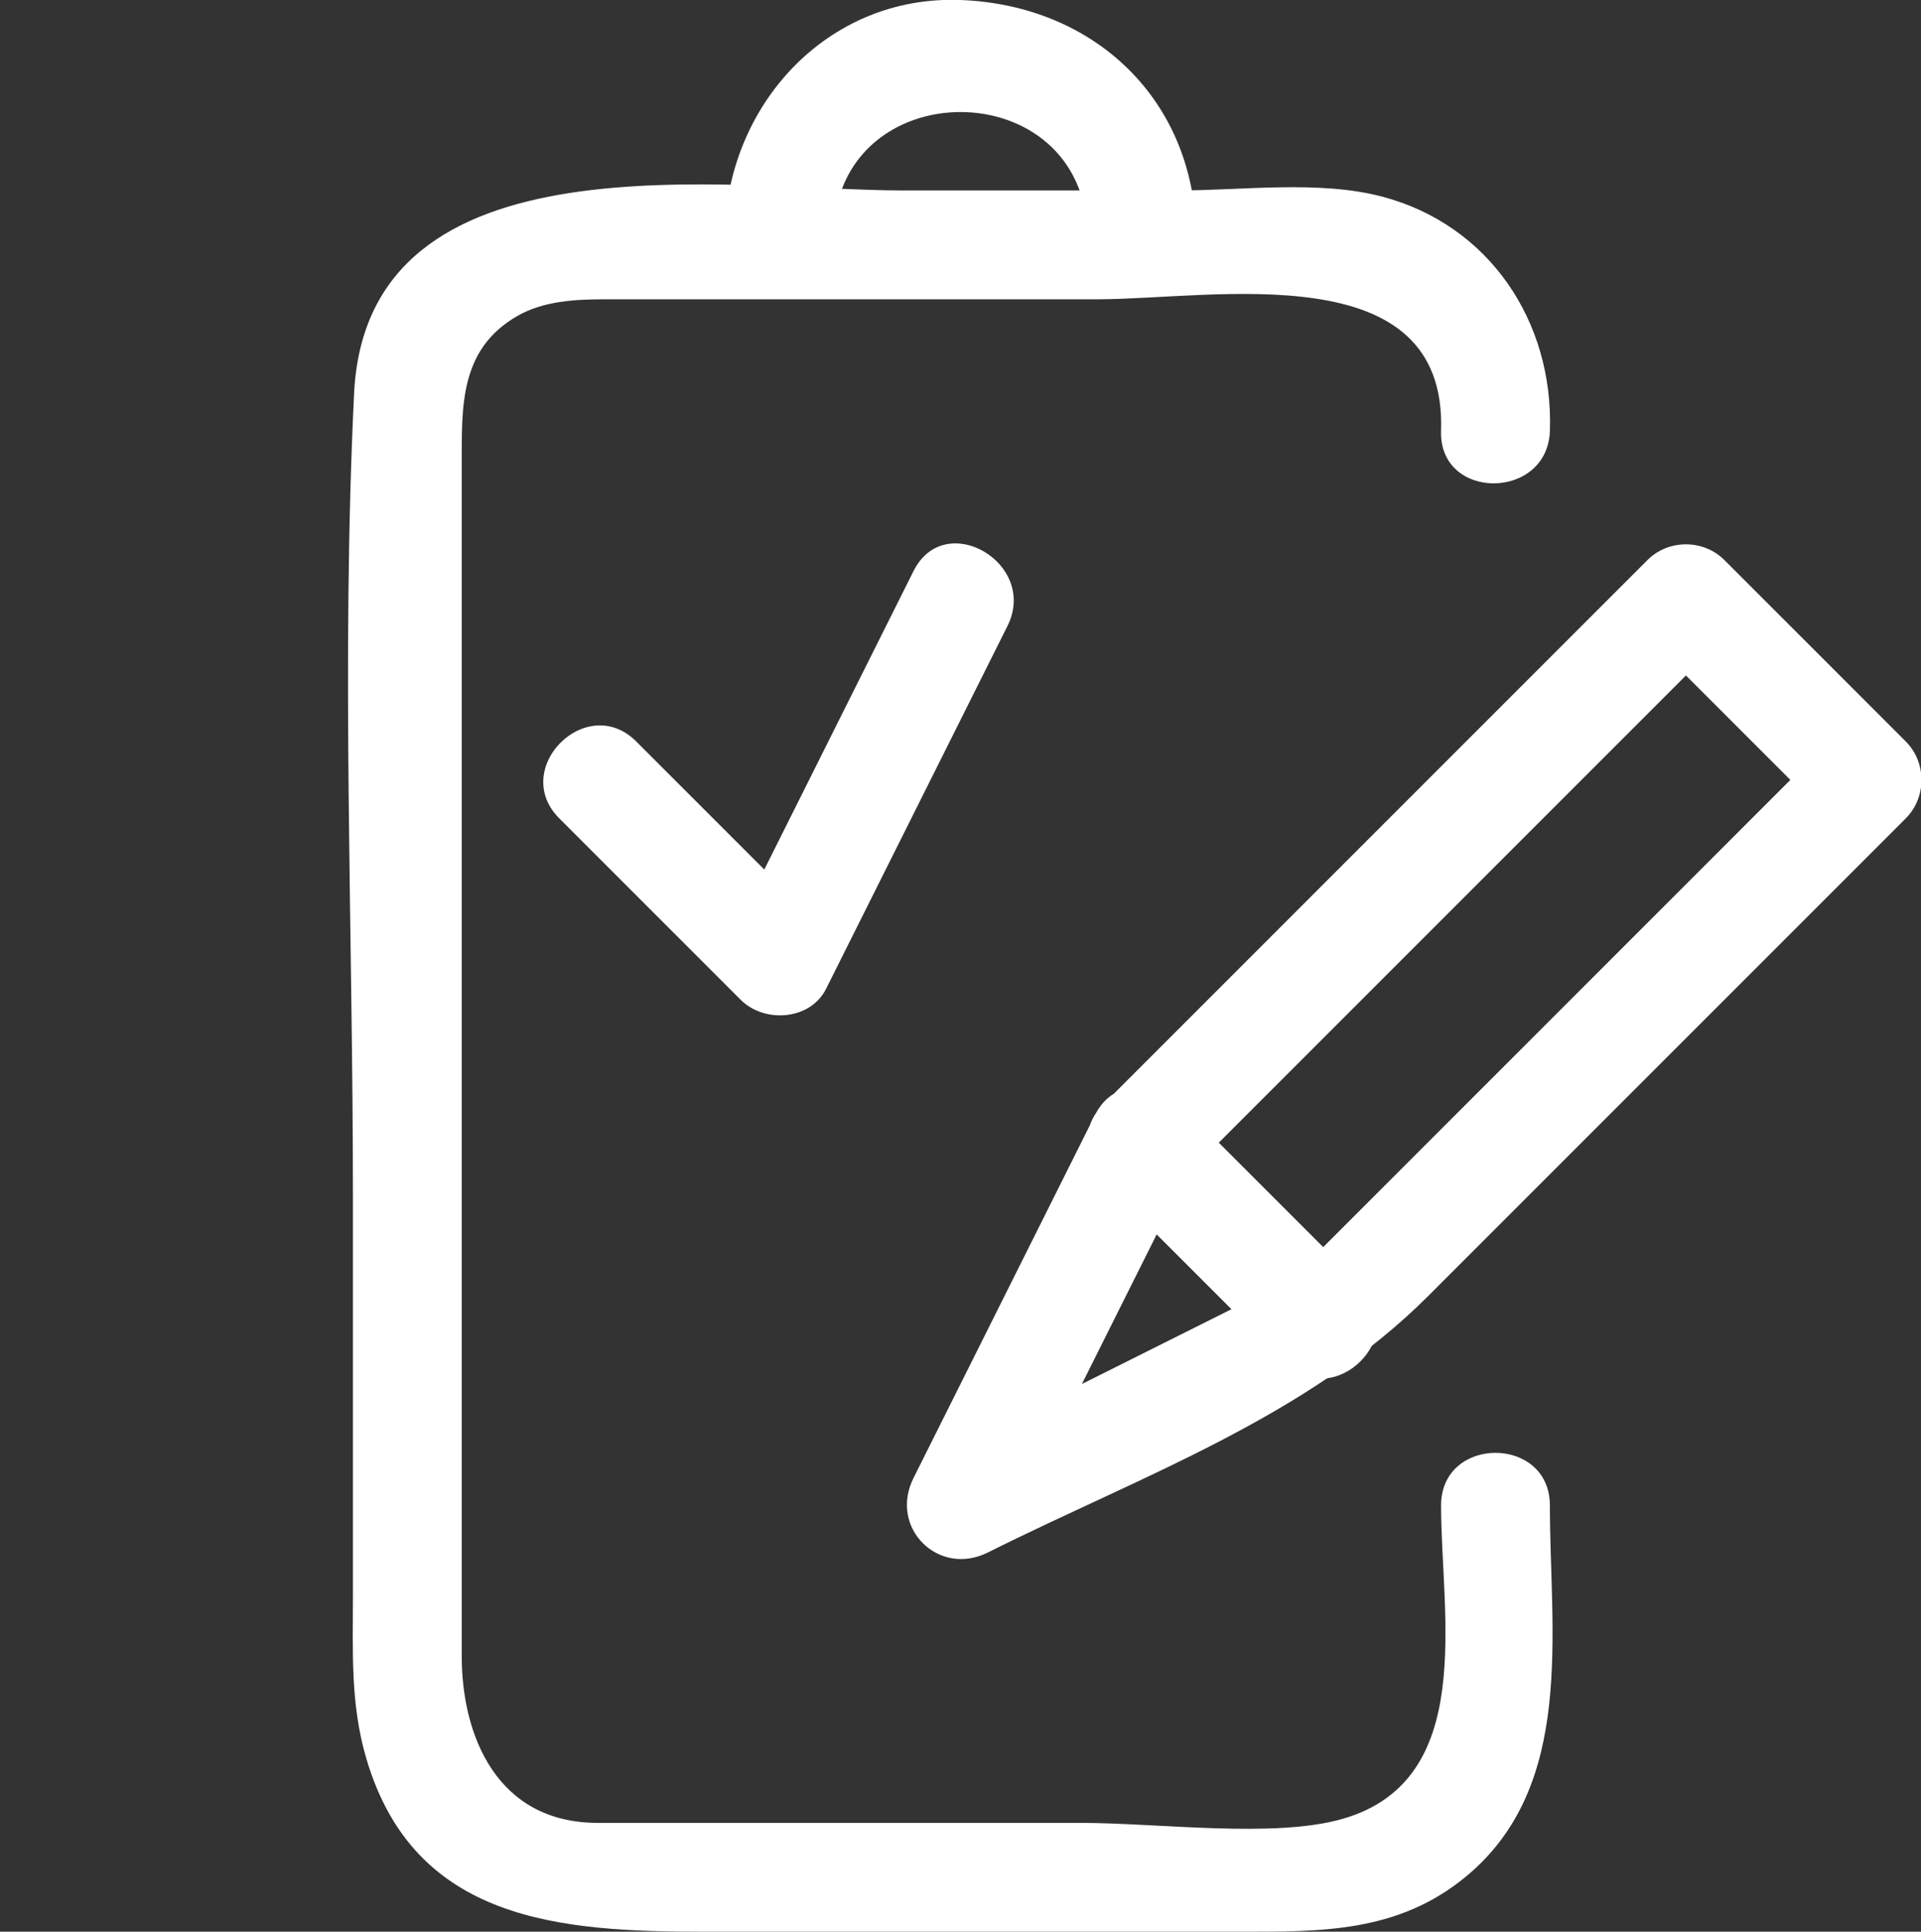 <svg version="1.1" id="Слой_3" xmlns="http://www.w3.org/2000/svg" xmlns:xlink="http://www.w3.org/1999/xlink" x="0px" y="0px"
	 width="105.923px" height="106.5px" viewBox="0 0 105.923 106.5" enable-background="new 0 0 105.923 106.5" xml:space="preserve" fill="white">
<rect x="0" y="0" width="105.923" height="106.5" fill="#333333" stroke="none"/>
<g>
	<g>
		<path d="M60.371,61.486c-3.333,6.667-6.667,13.333-10,20c-1.369,2.737,1.367,5.473,4.104,4.104
			c8.452-4.227,17.566-7.428,24.286-14.148c8.773-8.774,17.548-17.548,26.321-26.322c1.156-1.156,1.156-3.086,0-4.242
			c-3.333-3.333-6.666-6.667-10-10c-1.155-1.156-3.087-1.156-4.242,0c-10,10-20,20-30,30c-2.738,2.738,1.504,6.98,4.242,4.242
			c10-10,20-20,30-30c-1.414,0-2.828,0-4.242,0c3.333,3.333,6.666,6.667,10,10c0-1.414,0-2.828,0-4.242
			c-8.438,8.438-16.875,16.875-25.313,25.313c-1.45,1.45-2.9,2.9-4.351,4.351c-0.805,0.804,0.837-0.416-0.17,0.087
			c-1.007,0.504-2.015,1.007-3.022,1.511c-5.512,2.757-11.025,5.513-16.538,8.269c1.368,1.368,2.736,2.736,4.104,4.104
			c3.333-6.666,6.667-13.333,10-20C67.277,61.064,62.102,58.024,60.371,61.486z"/>
	</g>
</g>
<g>
	<g>
		<path d="M85.461,23.75c0.202-6.034-3.353-11.343-9.228-12.904C72.758,9.922,68.525,10.5,64.961,10.5c-5.055,0-10.11,0-15.165,0
			c-9.417,0-29.565-3.354-30.272,11.2c-0.714,14.716-0.063,29.613-0.063,44.344c0,7.295,0,14.59,0,21.885
			c0,3.105-0.149,6.011,0.738,9.024c2.653,9.01,10.708,9.547,18.692,9.547c9.808,0,19.615,0,29.422,0
			c4.539,0,8.776,0.059,12.529-3.048c6.047-5.005,4.618-13.44,4.618-20.452c0-3.869-6-3.869-6,0c0,6.067,1.986,15.134-5.414,17.274
			c-3.783,1.095-10.135,0.226-14.474,0.226c-8.871,0-17.741,0-26.612,0c-5.561,0-7.5-4.812-7.5-9.19c0-14.892,0-29.783,0-44.675
			c0-7,0-14,0-21c0-3.239-0.123-6.365,3.05-8.205c1.443-0.837,3.21-0.929,4.835-0.929c9.049,0,18.098,0,27.146,0
			c6.474,0,19.297-2.532,18.969,7.25C79.332,27.621,85.332,27.608,85.461,23.75L85.461,23.75z"/>
	</g>
</g>
<g>
	<g>
		<path d="M45.961,13c0.115-9.097,13.885-9.097,14,0c0.049,3.866,6.049,3.871,6,0c-0.095-7.52-5.631-12.724-13-13
			c-7.383-0.277-12.91,5.86-13,13C39.913,16.871,45.913,16.866,45.961,13L45.961,13z"/>
	</g>
</g>
<g>
	<g>
		<path d="M30.84,45.121c3.333,3.333,6.667,6.667,10,10c1.3,1.301,3.837,1.142,4.711-0.607c3.333-6.667,6.667-13.333,10-20
			c1.725-3.45-3.45-6.49-5.181-3.028c-3.333,6.667-6.667,13.333-10,20c1.57-0.202,3.141-0.405,4.711-0.607
			c-3.333-3.333-6.667-6.667-10-10C32.345,38.141,28.102,42.383,30.84,45.121L30.84,45.121z"/>
	</g>
</g>
<g>
	<g>
		<path d="M75.083,70.879c-3.333-3.333-6.666-6.667-10-10c-2.738-2.738-6.98,1.504-4.242,4.242c3.333,3.333,6.666,6.667,10,10
			C73.579,77.859,77.821,73.617,75.083,70.879L75.083,70.879z"/>
	</g>
</g>
</svg>
